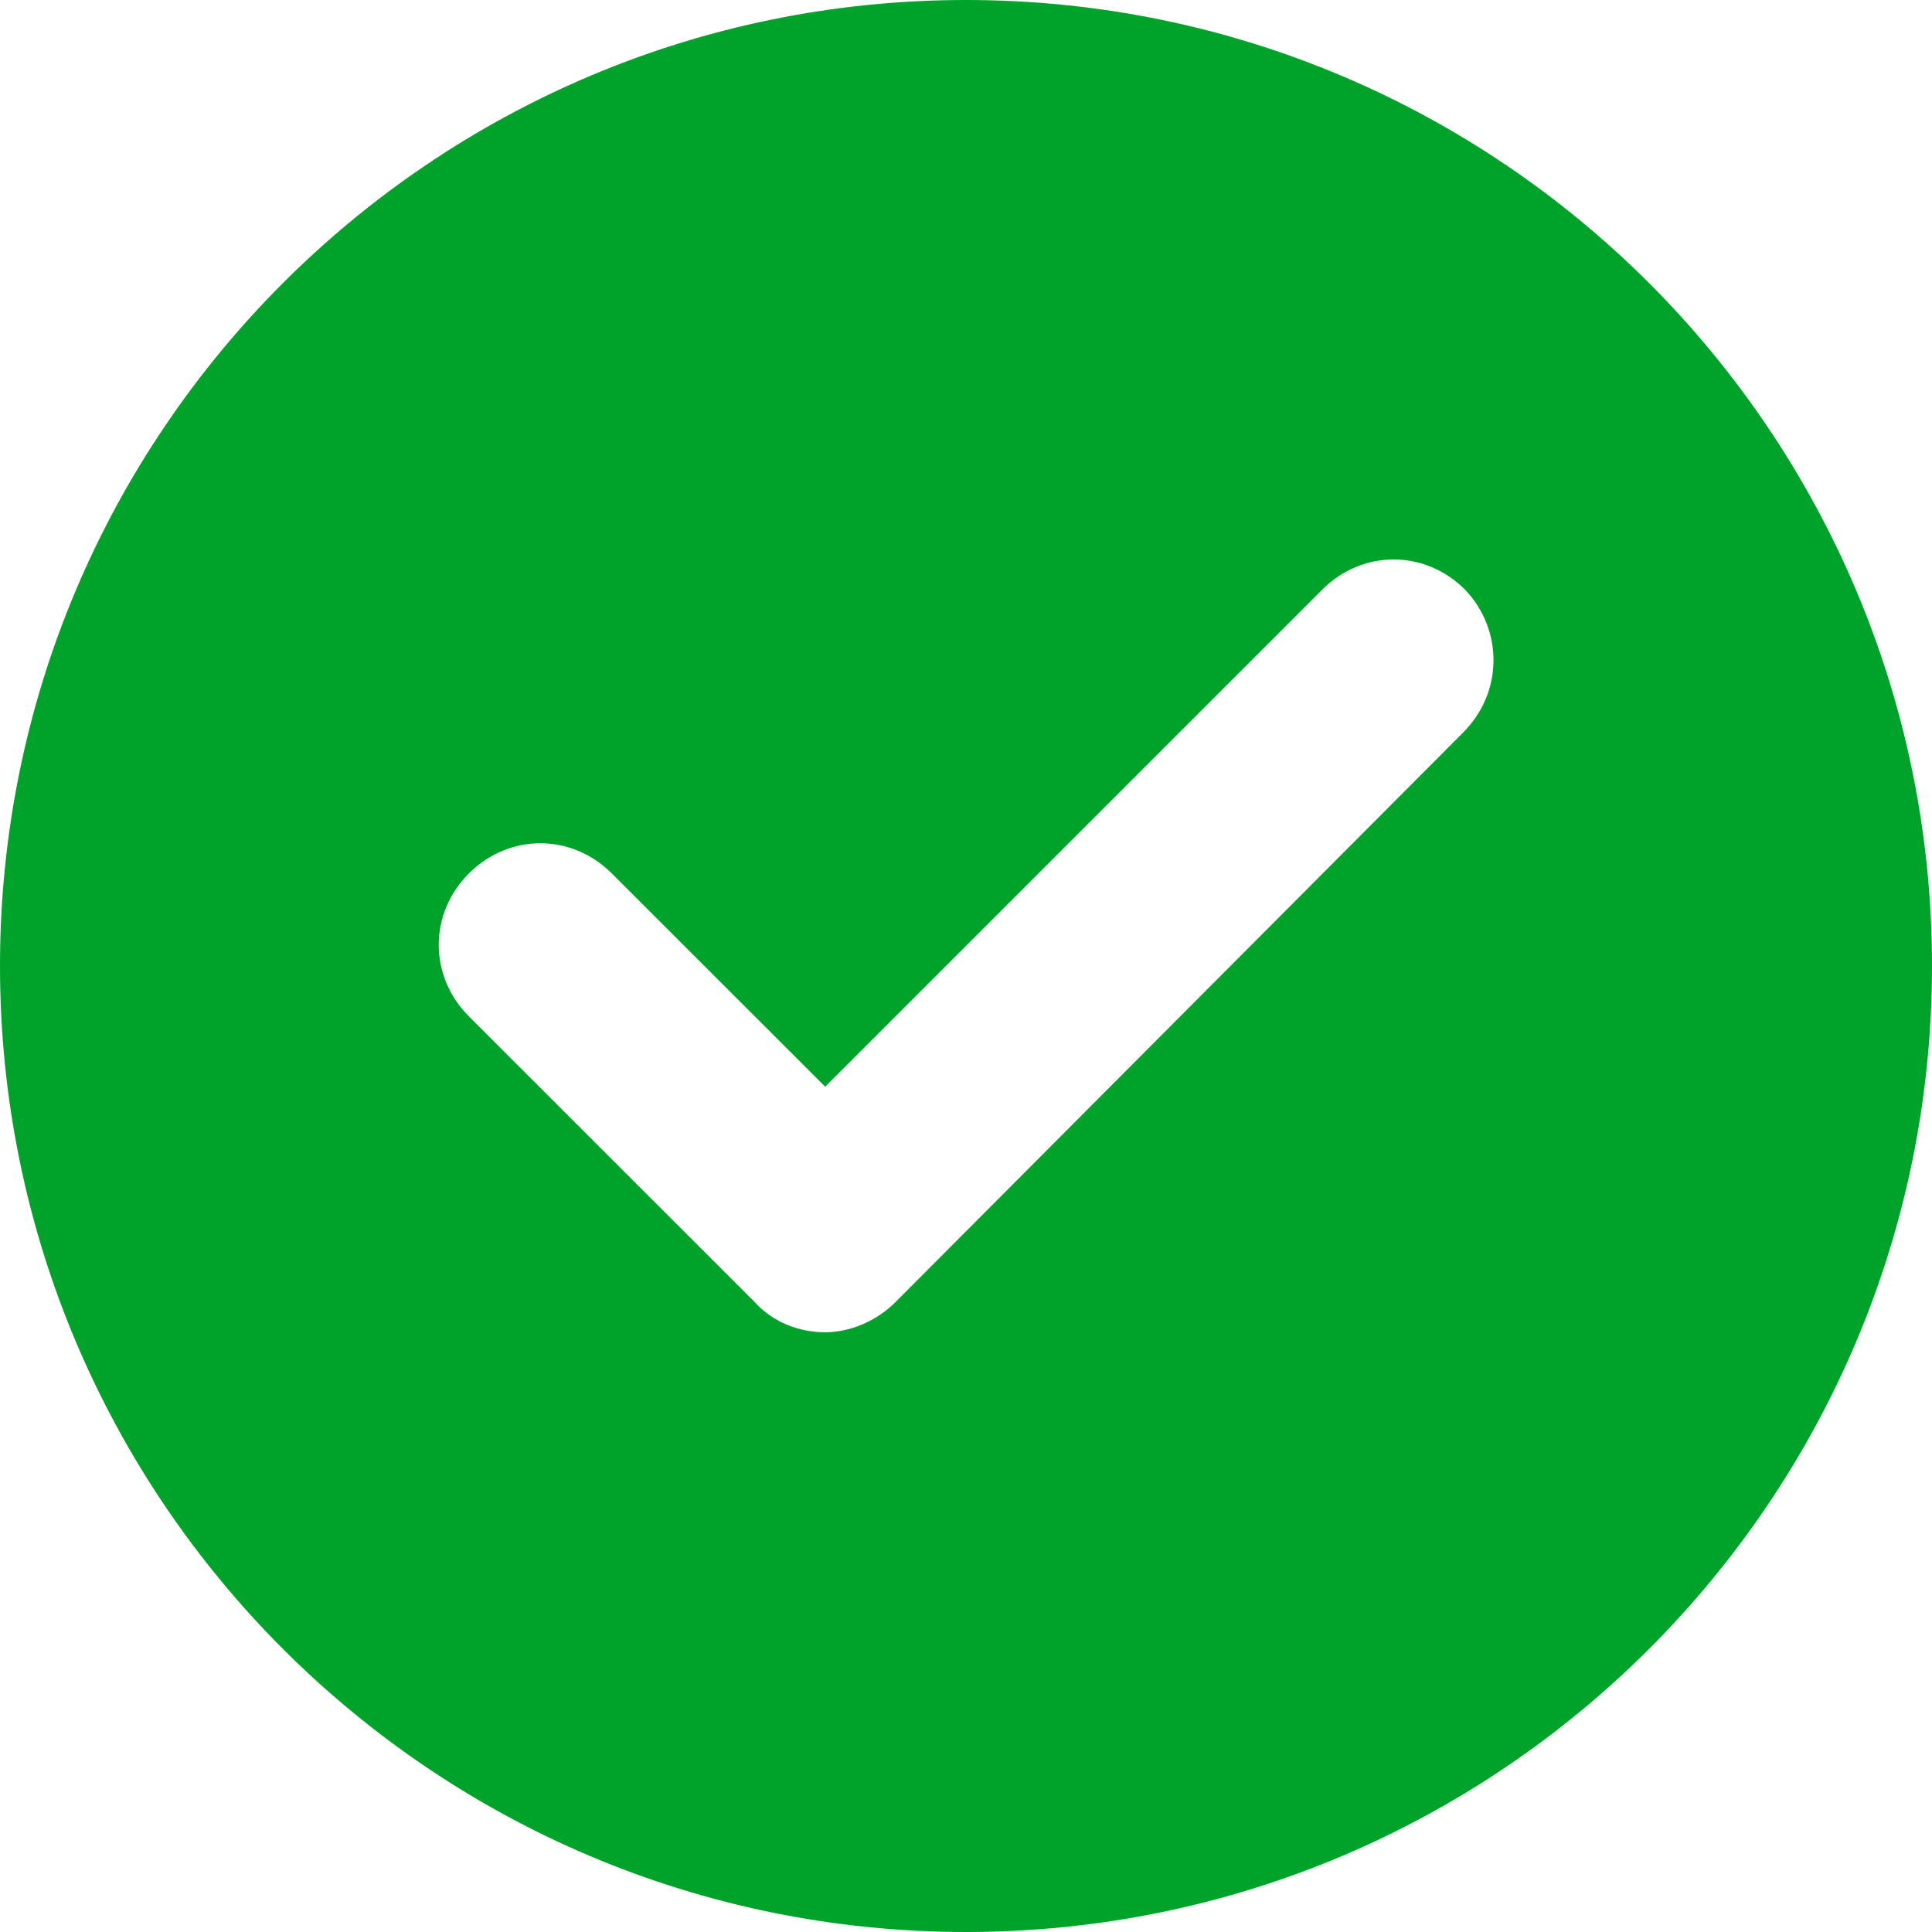 <svg width="19" height="19" viewBox="0 0 19 19" fill="none" xmlns="http://www.w3.org/2000/svg">
<path d="M9.5 0C4.255 0 0 4.255 0 9.5C0 14.745 4.255 19 9.5 19C14.745 19 19 14.745 19 9.5C19 4.255 14.745 0 9.5 0ZM14.389 7.204L8.807 12.805C8.629 12.983 8.372 13.102 8.115 13.102C7.857 13.102 7.6 13.003 7.422 12.805L4.611 9.995C4.216 9.599 4.216 8.985 4.611 8.59C5.007 8.194 5.621 8.194 6.017 8.59L8.115 10.687L13.003 5.799C13.399 5.403 14.012 5.403 14.408 5.799C14.784 6.195 14.784 6.808 14.389 7.204L14.389 7.204Z" fill="#00A32A"/>
</svg>
